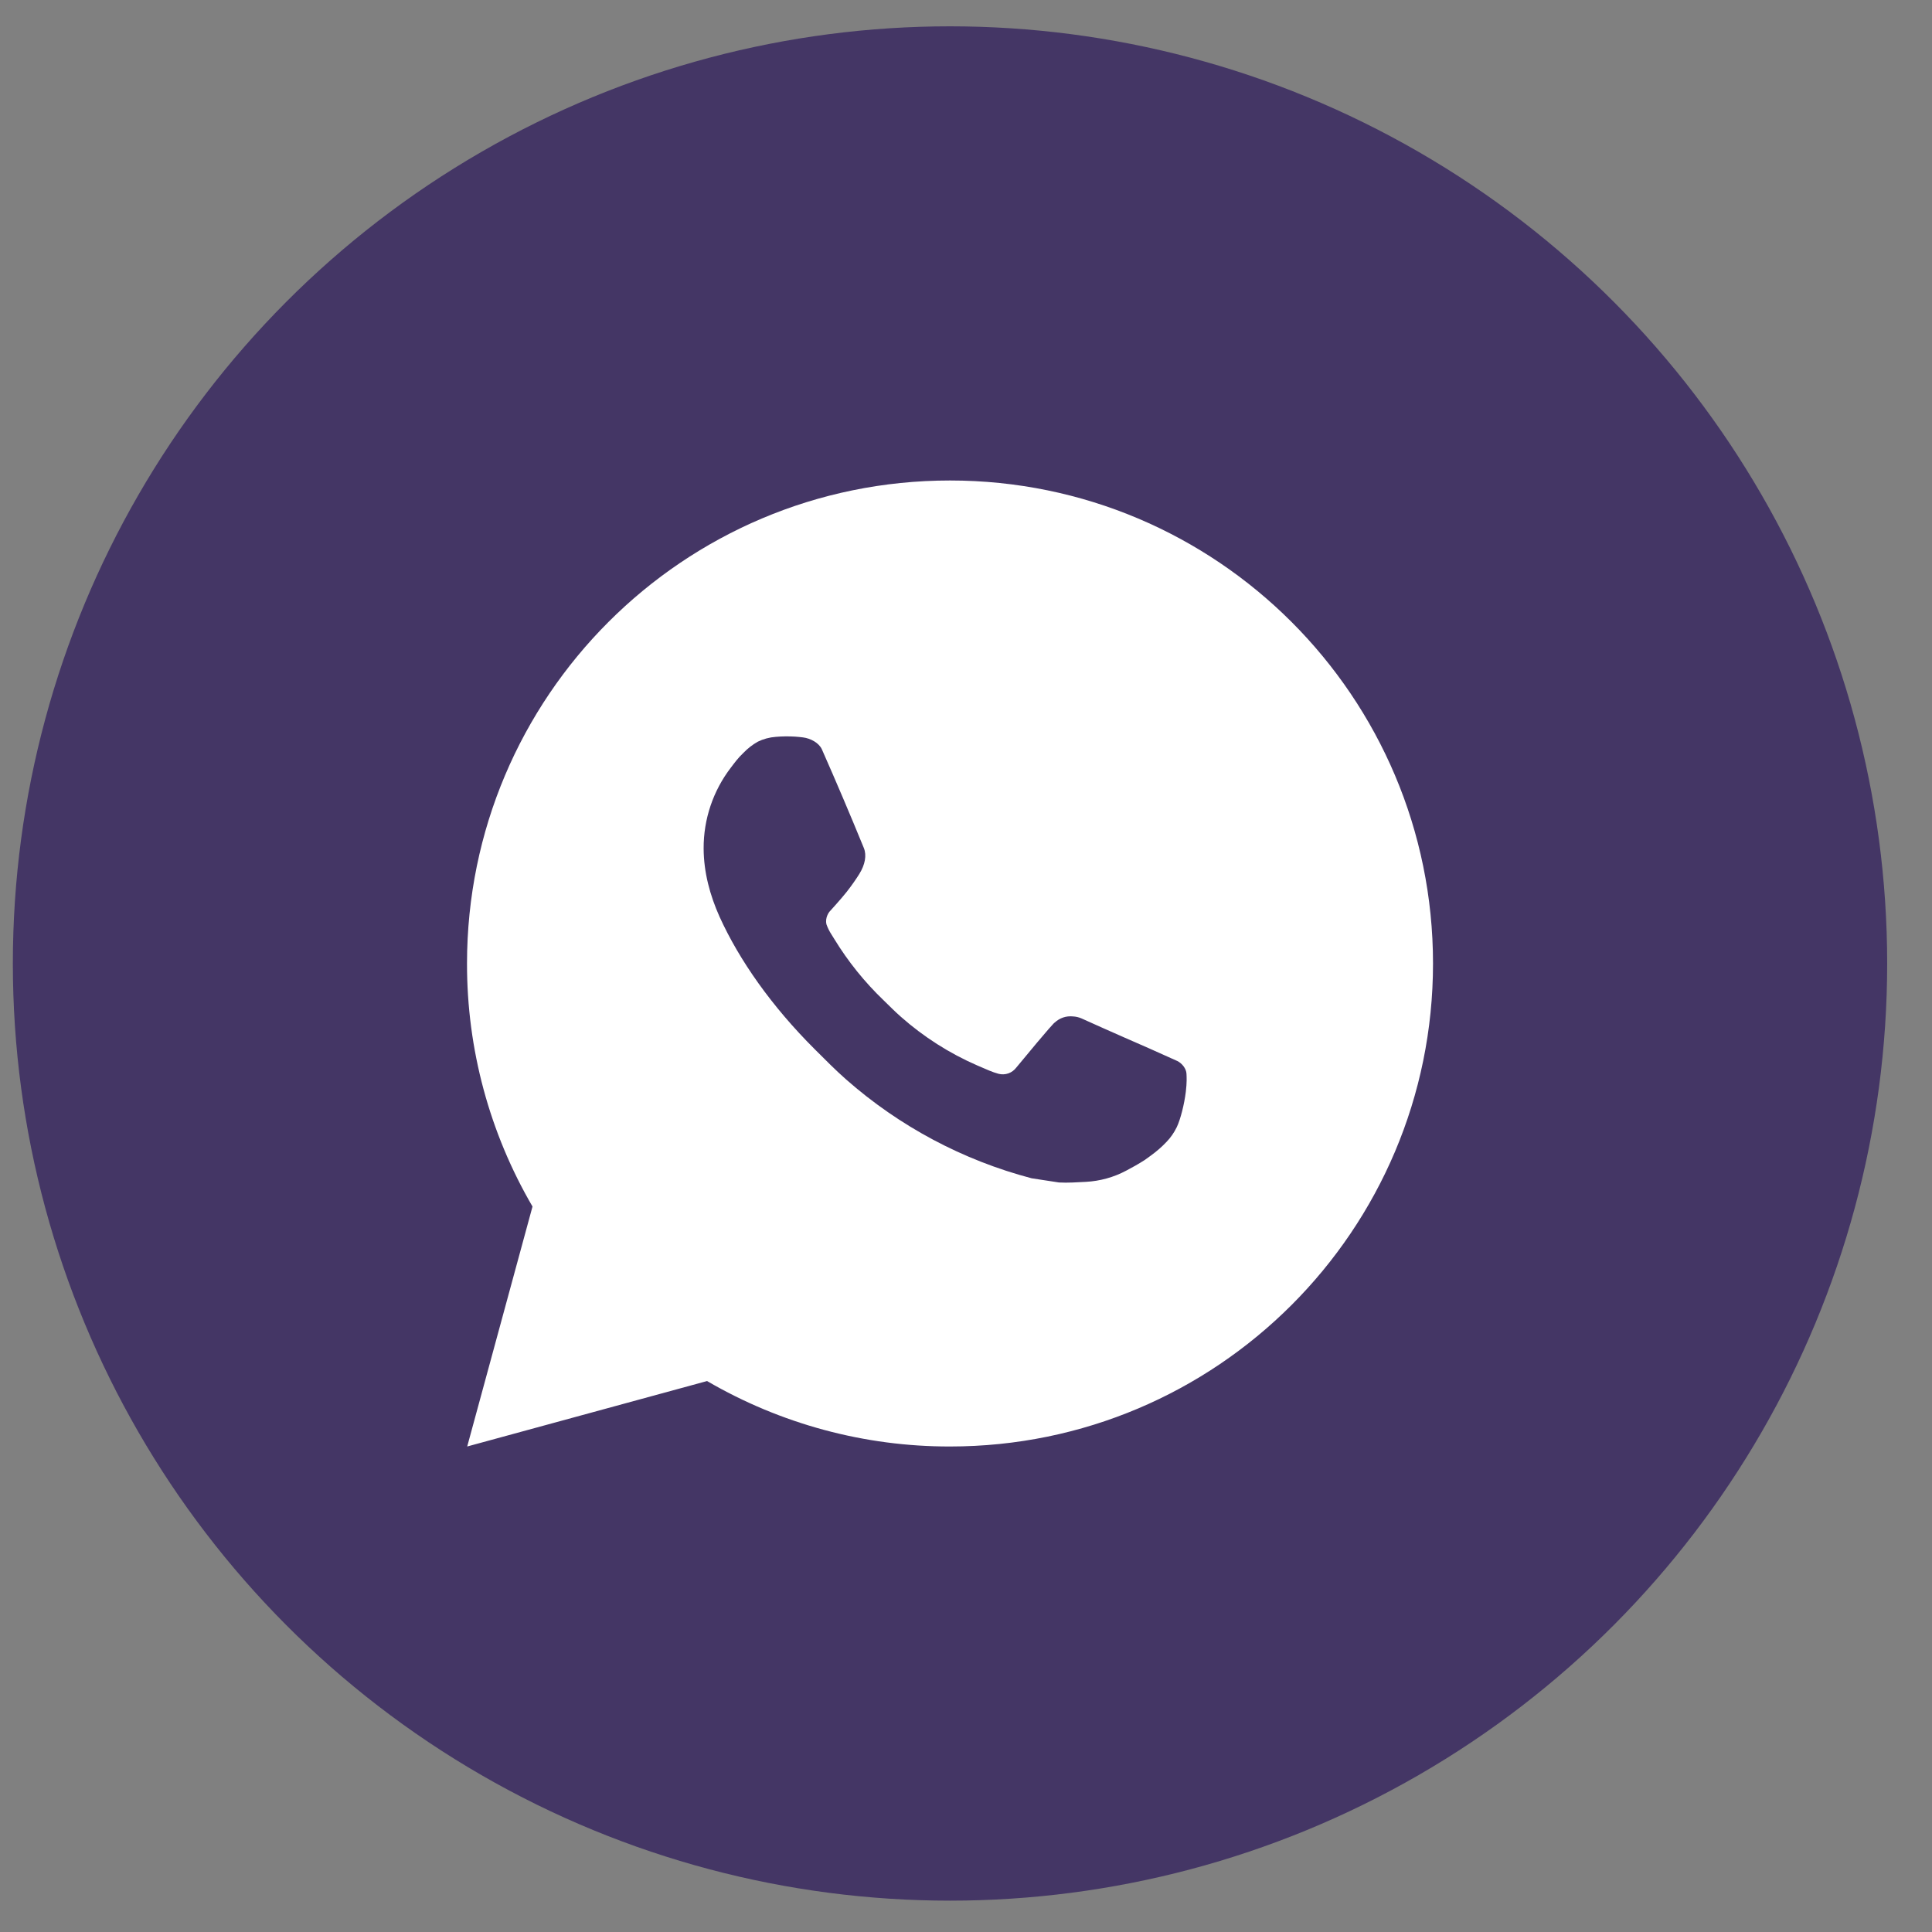 <?xml version="1.0" encoding="UTF-8"?> <svg xmlns="http://www.w3.org/2000/svg" width="40" height="40" viewBox="0 0 40 40" fill="none"><rect x="0" y="0" width="40" height="40" fill="#808080" stroke="none"/><circle cx="19.669" cy="19.948" r="19.403" fill="#443665"></circle><path d="M19.669 9.948C25.192 9.948 29.669 14.425 29.669 19.948C29.669 25.471 25.192 29.948 19.669 29.948C17.902 29.951 16.166 29.483 14.639 28.593L9.673 29.948L11.025 24.98C10.134 23.453 9.666 21.716 9.669 19.948C9.669 14.425 14.146 9.948 19.669 9.948ZM16.261 15.248L16.061 15.256C15.932 15.265 15.805 15.299 15.689 15.356C15.581 15.417 15.482 15.494 15.395 15.584C15.275 15.697 15.207 15.795 15.134 15.89C14.764 16.371 14.565 16.961 14.568 17.568C14.57 18.058 14.698 18.535 14.898 18.981C15.307 19.883 15.98 20.838 16.868 21.723C17.082 21.936 17.292 22.15 17.518 22.349C18.621 23.32 19.936 24.021 21.358 24.395L21.926 24.482C22.111 24.492 22.296 24.478 22.482 24.469C22.773 24.453 23.058 24.375 23.315 24.238C23.446 24.17 23.574 24.097 23.698 24.018C23.698 24.018 23.74 23.989 23.823 23.928C23.958 23.828 24.041 23.757 24.153 23.64C24.237 23.553 24.307 23.452 24.363 23.338C24.441 23.175 24.519 22.864 24.551 22.605C24.575 22.407 24.568 22.299 24.565 22.232C24.561 22.125 24.472 22.014 24.375 21.967L23.793 21.706C23.793 21.706 22.923 21.327 22.391 21.085C22.335 21.061 22.276 21.047 22.215 21.044C22.146 21.037 22.077 21.044 22.012 21.066C21.947 21.088 21.887 21.124 21.837 21.171C21.832 21.169 21.765 21.226 21.042 22.102C21 22.157 20.943 22.2 20.878 22.223C20.812 22.246 20.741 22.249 20.674 22.232C20.609 22.214 20.545 22.192 20.483 22.166C20.359 22.114 20.316 22.094 20.231 22.058C19.657 21.808 19.125 21.469 18.656 21.055C18.53 20.945 18.413 20.825 18.293 20.709C17.9 20.332 17.557 19.906 17.273 19.441L17.214 19.346C17.172 19.282 17.138 19.213 17.112 19.141C17.074 18.994 17.173 18.876 17.173 18.876C17.173 18.876 17.416 18.61 17.529 18.466C17.639 18.326 17.732 18.19 17.792 18.093C17.91 17.903 17.947 17.708 17.885 17.557C17.605 16.873 17.316 16.192 17.017 15.516C16.958 15.382 16.783 15.286 16.624 15.267C16.57 15.26 16.516 15.255 16.462 15.251C16.328 15.243 16.193 15.244 16.059 15.255L16.261 15.248Z" fill="white"></path></svg> 